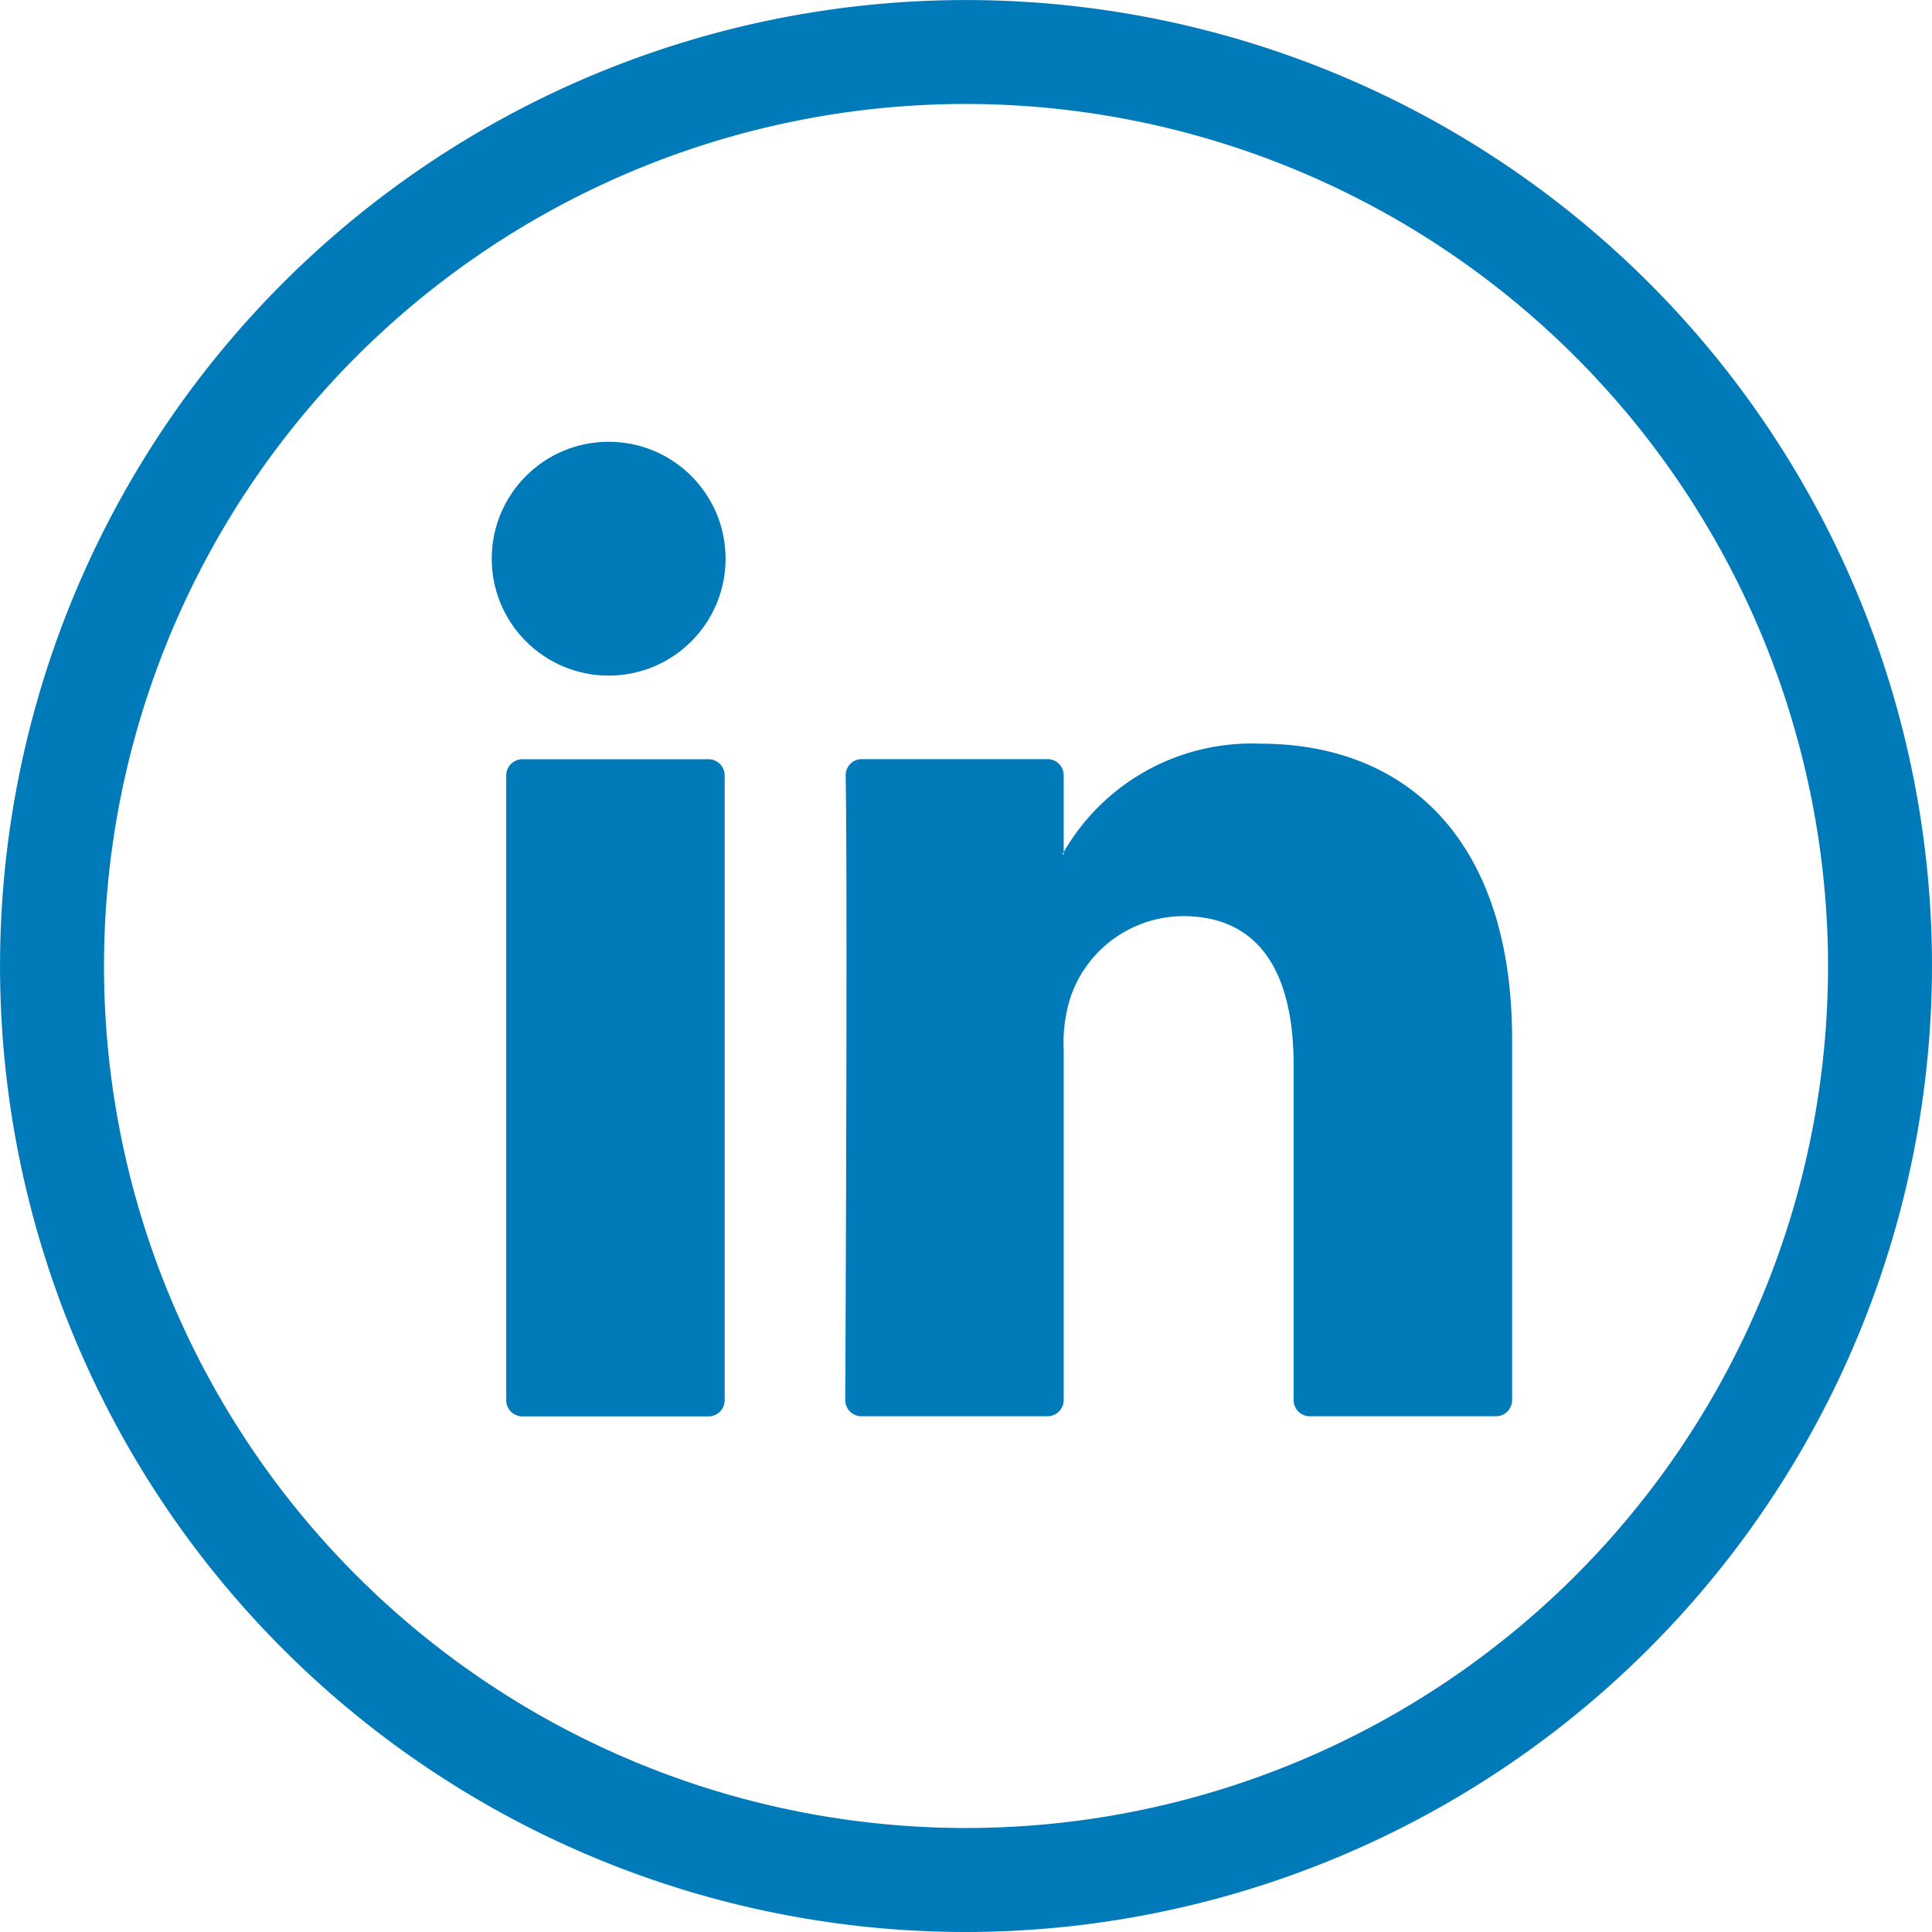 <svg xmlns="http://www.w3.org/2000/svg" width="42.763" height="42.763" viewBox="0 0 42.763 42.763">
  <g id="Group_26" data-name="Group 26" transform="translate(0 0)">
    <g id="Group_24" data-name="Group 24" transform="translate(0)">
      <g id="Group_21" data-name="Group 21">
        <path id="Path_64" data-name="Path 64" d="M995.748,250.857a21.381,21.381,0,1,1,21.381-21.382A21.406,21.406,0,0,1,995.748,250.857Zm0-40.462a19.08,19.08,0,1,0,19.08,19.08A19.1,19.1,0,0,0,995.748,210.395Z" transform="translate(-974.366 -208.094)" fill="#007ab9"/>
      </g>
      <g id="Group_23" data-name="Group 23" transform="translate(11.2 16.464)">
        <g id="Group_22" data-name="Group 22">
          <path id="Path_65" data-name="Path 65" d="M1010.907,235.62V243.6a.356.356,0,0,1-.357.357h-4.122a.357.357,0,0,1-.357-.357v-7.424c0-1.954-.7-3.288-2.449-3.288a2.645,2.645,0,0,0-2.48,1.768,3.3,3.3,0,0,0-.16,1.179V243.6a.357.357,0,0,1-.358.357h-4.12a.356.356,0,0,1-.357-.357c.01-1.978.051-11.571.009-13.825a.356.356,0,0,1,.357-.362h4.112a.357.357,0,0,1,.357.358v1.7c-.01.016-.023.032-.032.048h.032v-.048a4.8,4.8,0,0,1,4.359-2.4c3.181,0,5.566,2.079,5.566,6.546ZM989,243.96h4.12a.357.357,0,0,0,.358-.357V229.773a.358.358,0,0,0-.358-.358H989a.358.358,0,0,0-.357.358V243.6A.357.357,0,0,0,989,243.96Z" transform="translate(-988.638 -229.074)" fill="#007ab9"/>
        </g>
      </g>
    </g>
    <g id="Group_25" data-name="Group 25" transform="translate(10.884 9.778)">
      <ellipse id="Ellipse_1" data-name="Ellipse 1" cx="2.588" cy="2.588" rx="2.588" ry="2.588" fill="#007ab9"/>
    </g>
  </g>
</svg>
